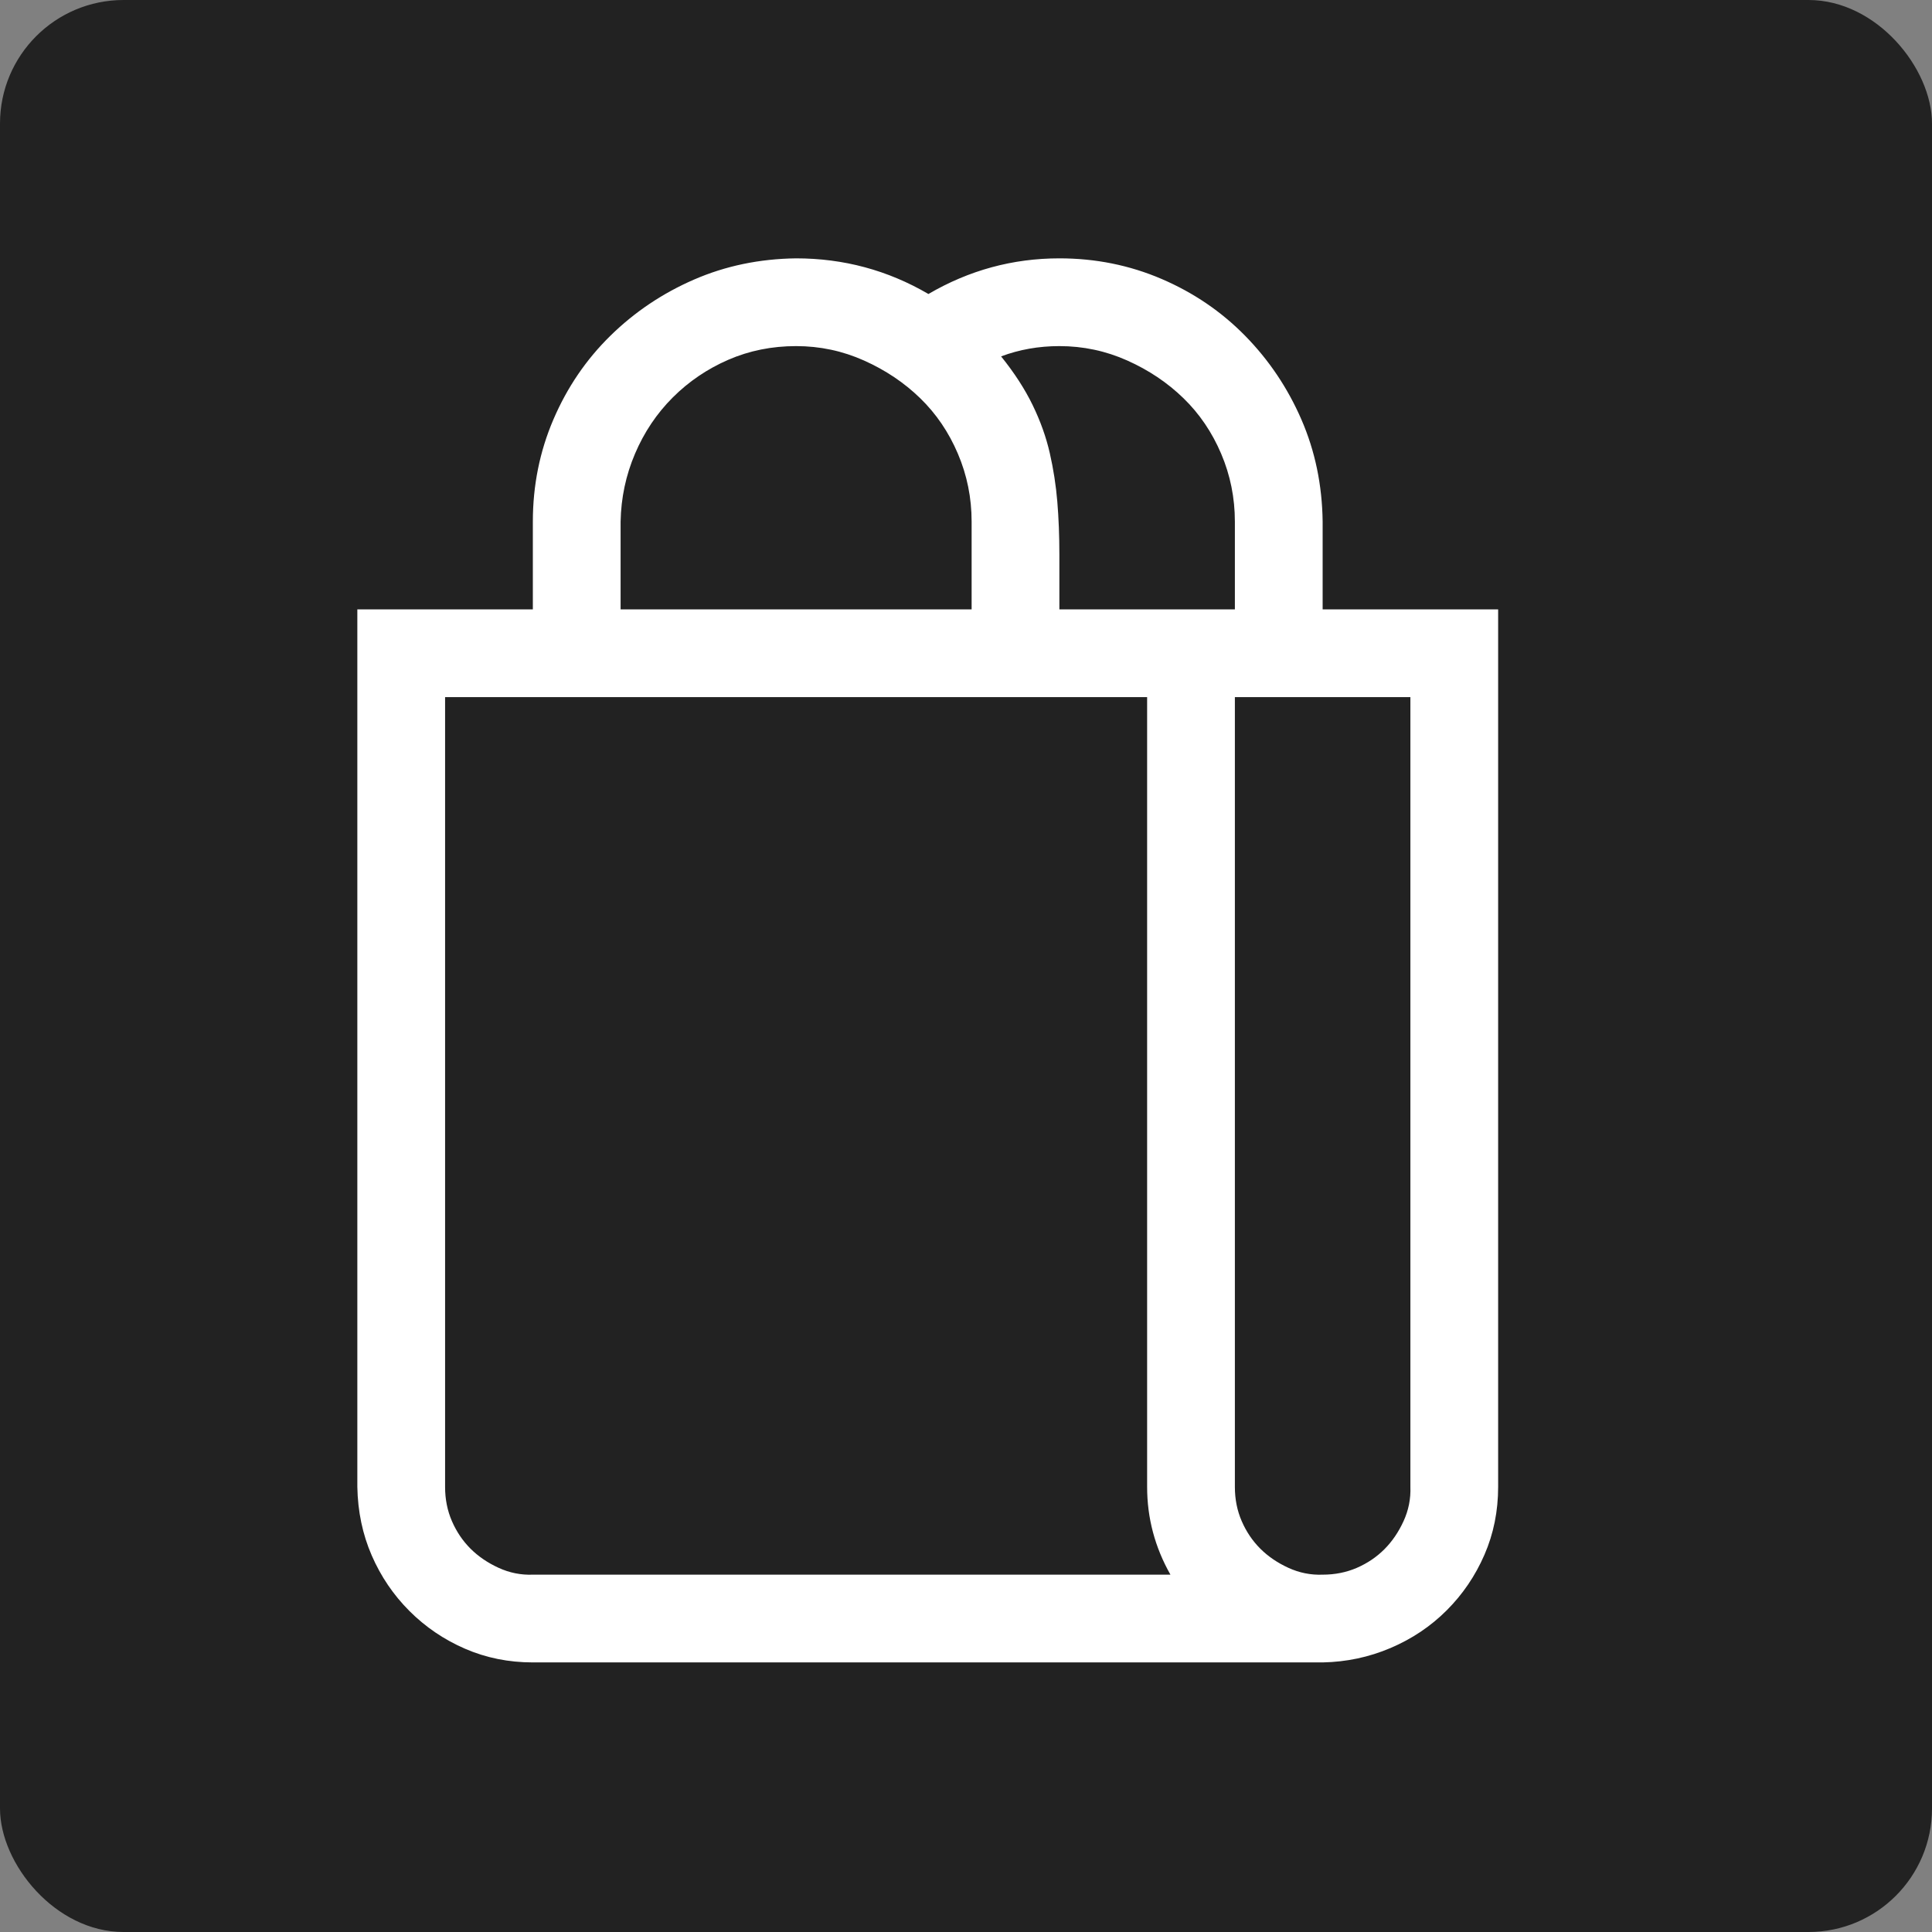 <svg xmlns="http://www.w3.org/2000/svg" fill="none" viewBox="0 0 252 252" height="252" width="252">
<rect x="0" y="0" width="252" height="252" fill="#808080" stroke="none"/>
<g clip-path="url(#clip0_1905_1139)">
<rect fill="#222222" rx="16.116" height="252" width="252"></rect>
<g clip-path="url(#clip1_1905_1139)">
<path fill="white" d="M195.41 79.483V193.945C195.41 197.104 194.814 200.055 193.622 202.798C192.429 205.54 190.79 207.955 188.703 210.041C186.617 212.128 184.172 213.767 181.371 214.959C178.569 216.152 175.618 216.778 172.518 216.837H69.502C66.342 216.837 63.391 216.241 60.649 215.049C57.906 213.857 55.492 212.217 53.405 210.131C51.319 208.044 49.679 205.63 48.487 202.887C47.295 200.145 46.669 197.164 46.609 193.945V79.483H69.502V68.036C69.502 63.327 70.396 58.885 72.184 54.712C73.973 50.539 76.447 46.903 79.606 43.803C82.766 40.703 86.403 38.258 90.516 36.47C94.63 34.681 99.071 33.757 103.84 33.698C110.04 33.698 115.793 35.248 121.099 38.348C126.405 35.248 132.098 33.698 138.179 33.698C142.889 33.698 147.33 34.592 151.503 36.38C155.676 38.169 159.313 40.643 162.413 43.803C165.513 46.962 167.957 50.599 169.745 54.712C171.534 58.826 172.458 63.267 172.518 68.036V79.483H195.41ZM161.071 68.036C161.071 64.936 160.475 61.985 159.283 59.184C158.091 56.382 156.451 53.967 154.365 51.94C152.278 49.913 149.834 48.274 147.032 47.022C144.23 45.77 141.279 45.144 138.179 45.144C135.496 45.144 132.963 45.591 130.578 46.485C132.307 48.632 133.678 50.748 134.691 52.834C135.705 54.921 136.45 57.008 136.927 59.094C137.404 61.181 137.732 63.297 137.911 65.443C138.089 67.589 138.179 69.885 138.179 72.329V79.483H161.071V68.036ZM80.948 79.483H126.733V68.036C126.733 64.936 126.137 61.985 124.944 59.184C123.752 56.382 122.112 53.967 120.026 51.94C117.939 49.913 115.495 48.274 112.693 47.022C109.891 45.77 106.94 45.144 103.84 45.144C100.681 45.144 97.73 45.74 94.987 46.932C92.245 48.125 89.831 49.764 87.744 51.851C85.657 53.937 84.018 56.382 82.826 59.184C81.633 61.985 81.007 64.936 80.948 68.036V79.483ZM152.666 205.391C150.639 201.814 149.625 197.999 149.625 193.945V90.929H58.055V193.945C58.055 195.554 58.353 197.045 58.95 198.416C59.546 199.787 60.351 200.98 61.364 201.993C62.377 203.006 63.6 203.841 65.03 204.497C66.461 205.153 67.952 205.451 69.502 205.391H152.666ZM183.964 90.929H161.071V193.945C161.071 195.554 161.369 197.045 161.966 198.416C162.562 199.787 163.367 200.98 164.38 201.993C165.393 203.006 166.616 203.841 168.046 204.497C169.477 205.153 170.968 205.451 172.518 205.391C174.127 205.391 175.618 205.093 176.989 204.497C178.36 203.901 179.552 203.096 180.566 202.082C181.579 201.069 182.414 199.847 183.07 198.416C183.725 196.985 184.023 195.495 183.964 193.945V90.929Z"></path>
</g>
</g>
<defs>
<clipPath id="clip0_1905_1139">
<rect fill="white" height="252" width="252"></rect>
</clipPath>
<clipPath id="clip1_1905_1139">
<rect transform="translate(35.163 33.698)" fill="white" height="183.14" width="183.14"></rect>
</clipPath>
</defs>
</svg>
